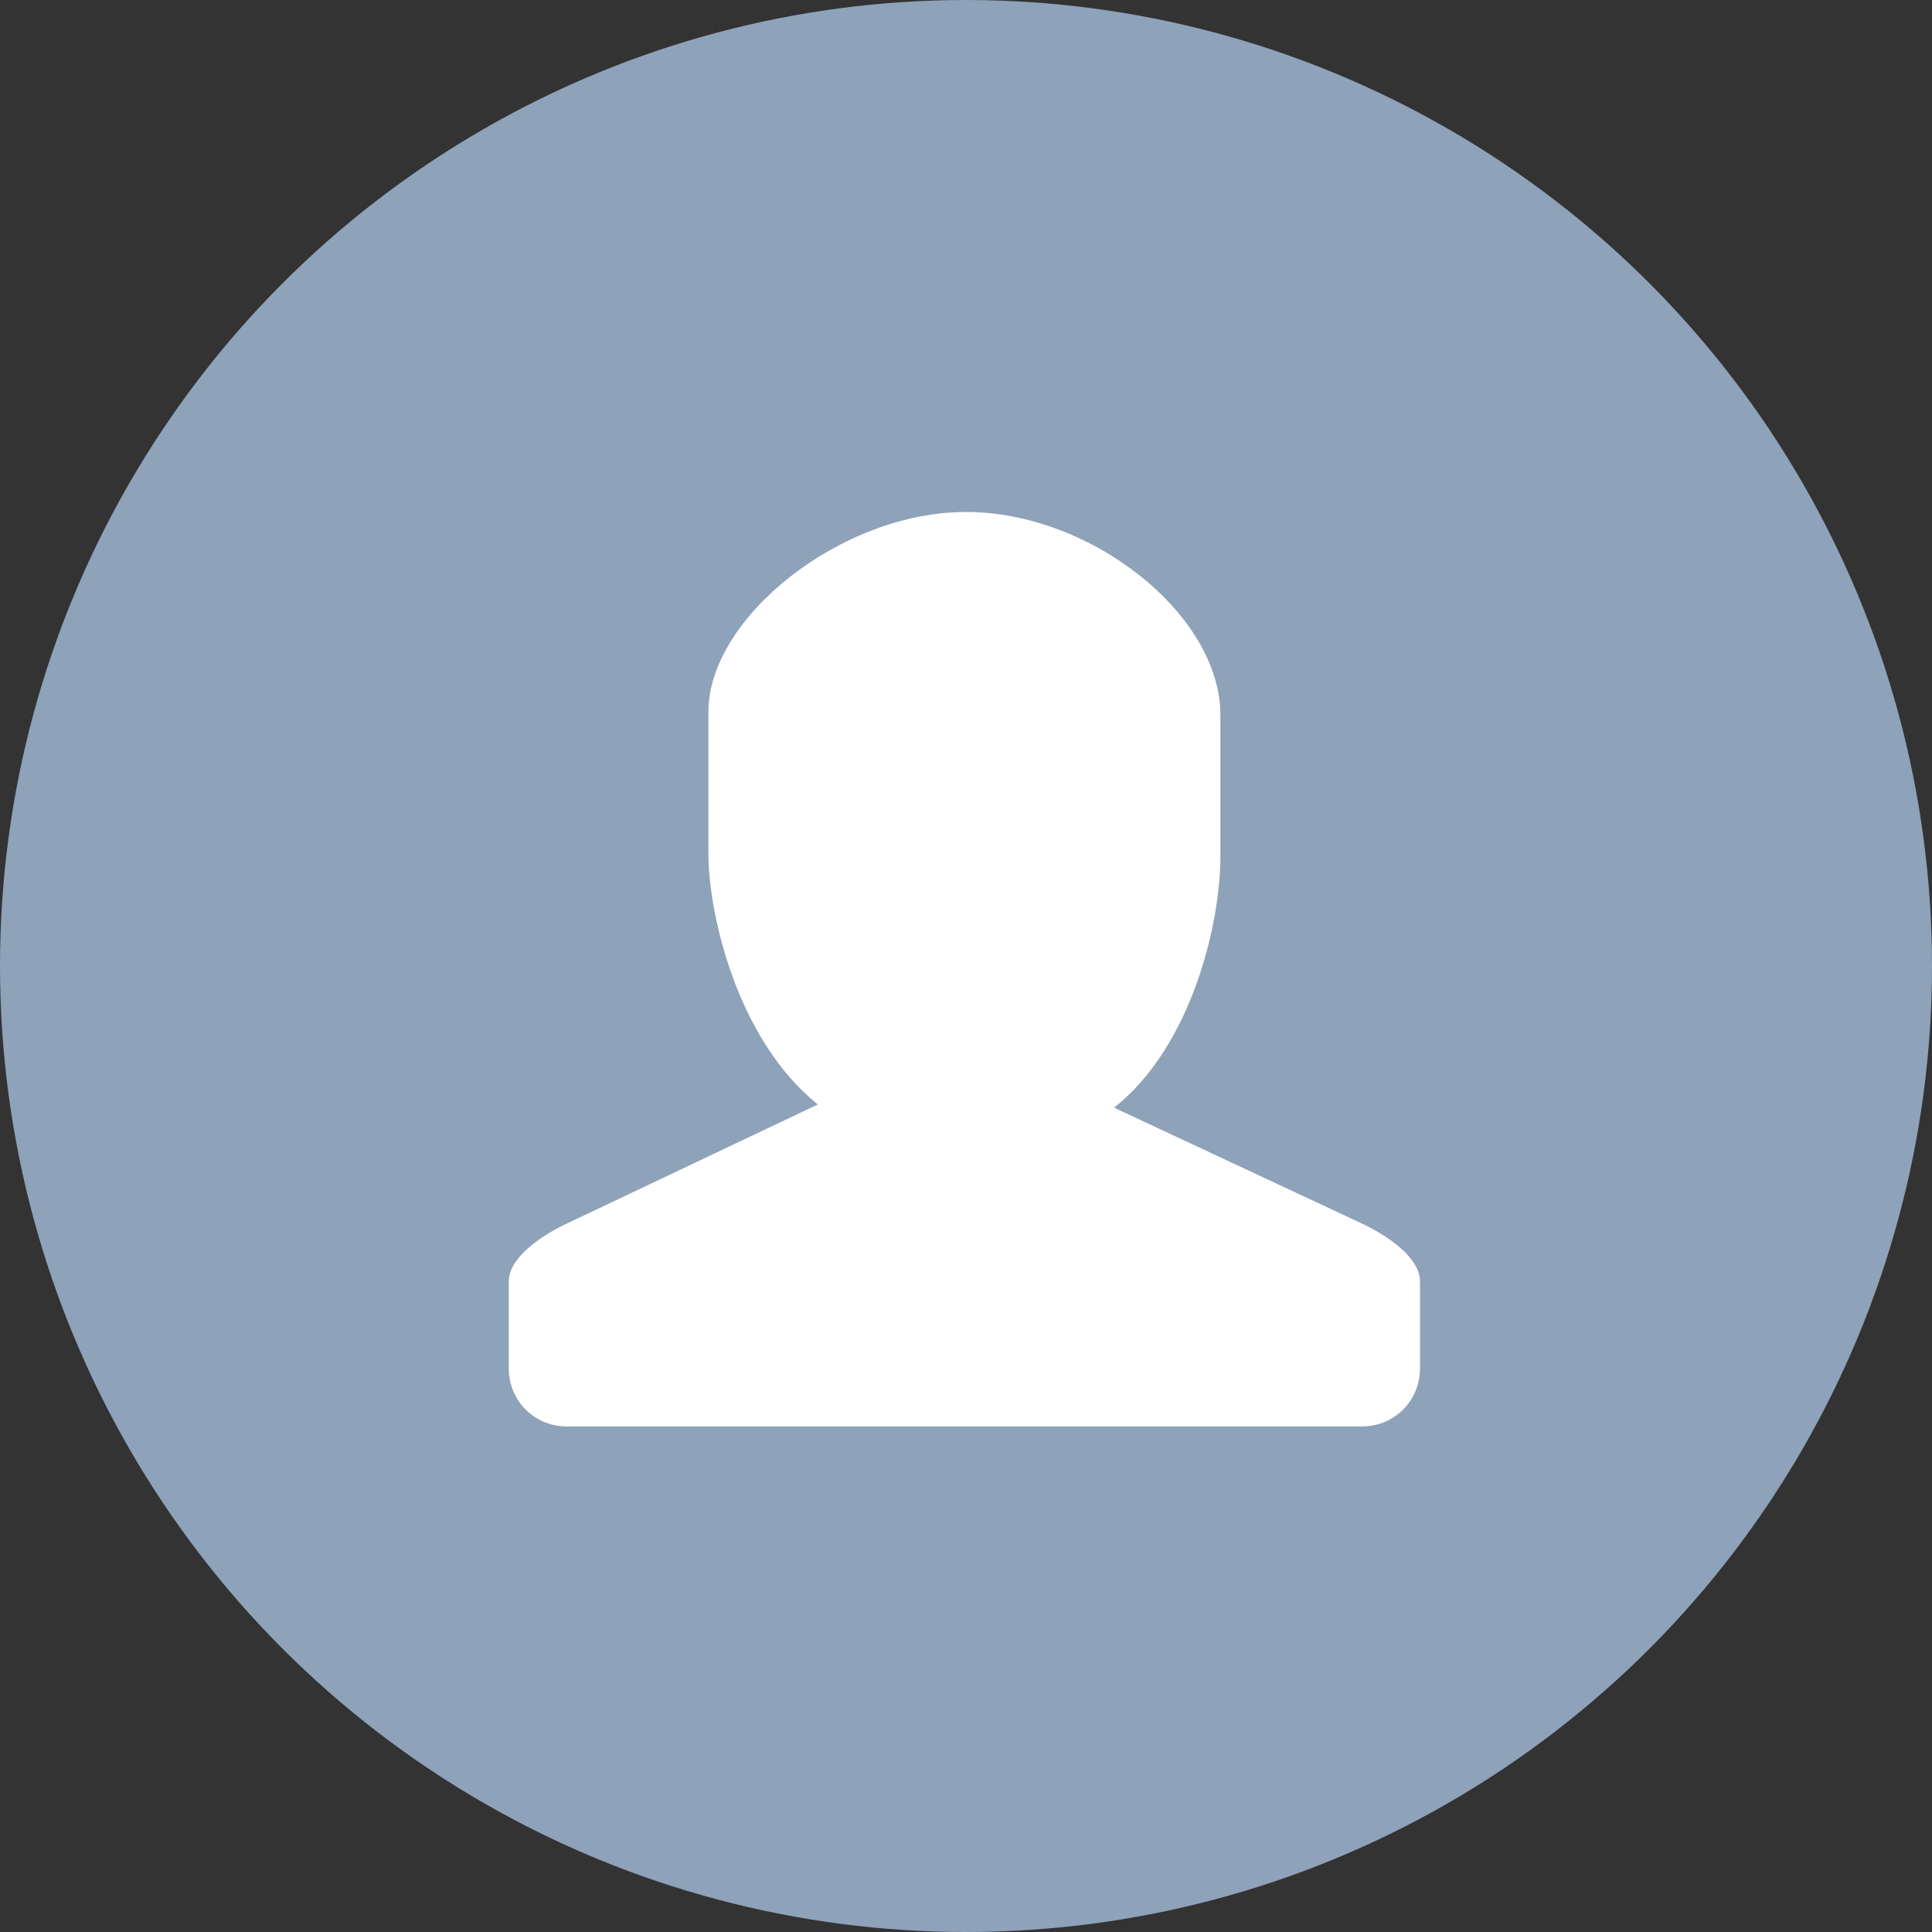 <svg xmlns="http://www.w3.org/2000/svg" viewBox="0 0 60 60" enable-background="new 0 0 60 60"><rect x="0" y="0" width="60" height="60" fill="#333333" stroke="none"/><style type="text/css">.st0{fill:#8EA2BA;} .st1{fill:#FFFFFF;}</style><circle class="st0" cx="30" cy="30" r="30"/><path class="st1" d="M30 15.9c-3.9 0-8 3.3-8 6.2v4.4c0 1.9.9 5.8 3.4 7.8l-7.8 3.7s-1.8.8-1.8 1.8v2.7c0 1 .8 1.8 1.8 1.8h24.7c1 0 1.8-.8 1.8-1.8v-2.7c0-1-1.8-1.8-1.8-1.8l-7.7-3.6c2.4-1.9 3.3-5.7 3.3-7.8v-4.4c0-3.1-4-6.3-7.9-6.3z"/></svg>